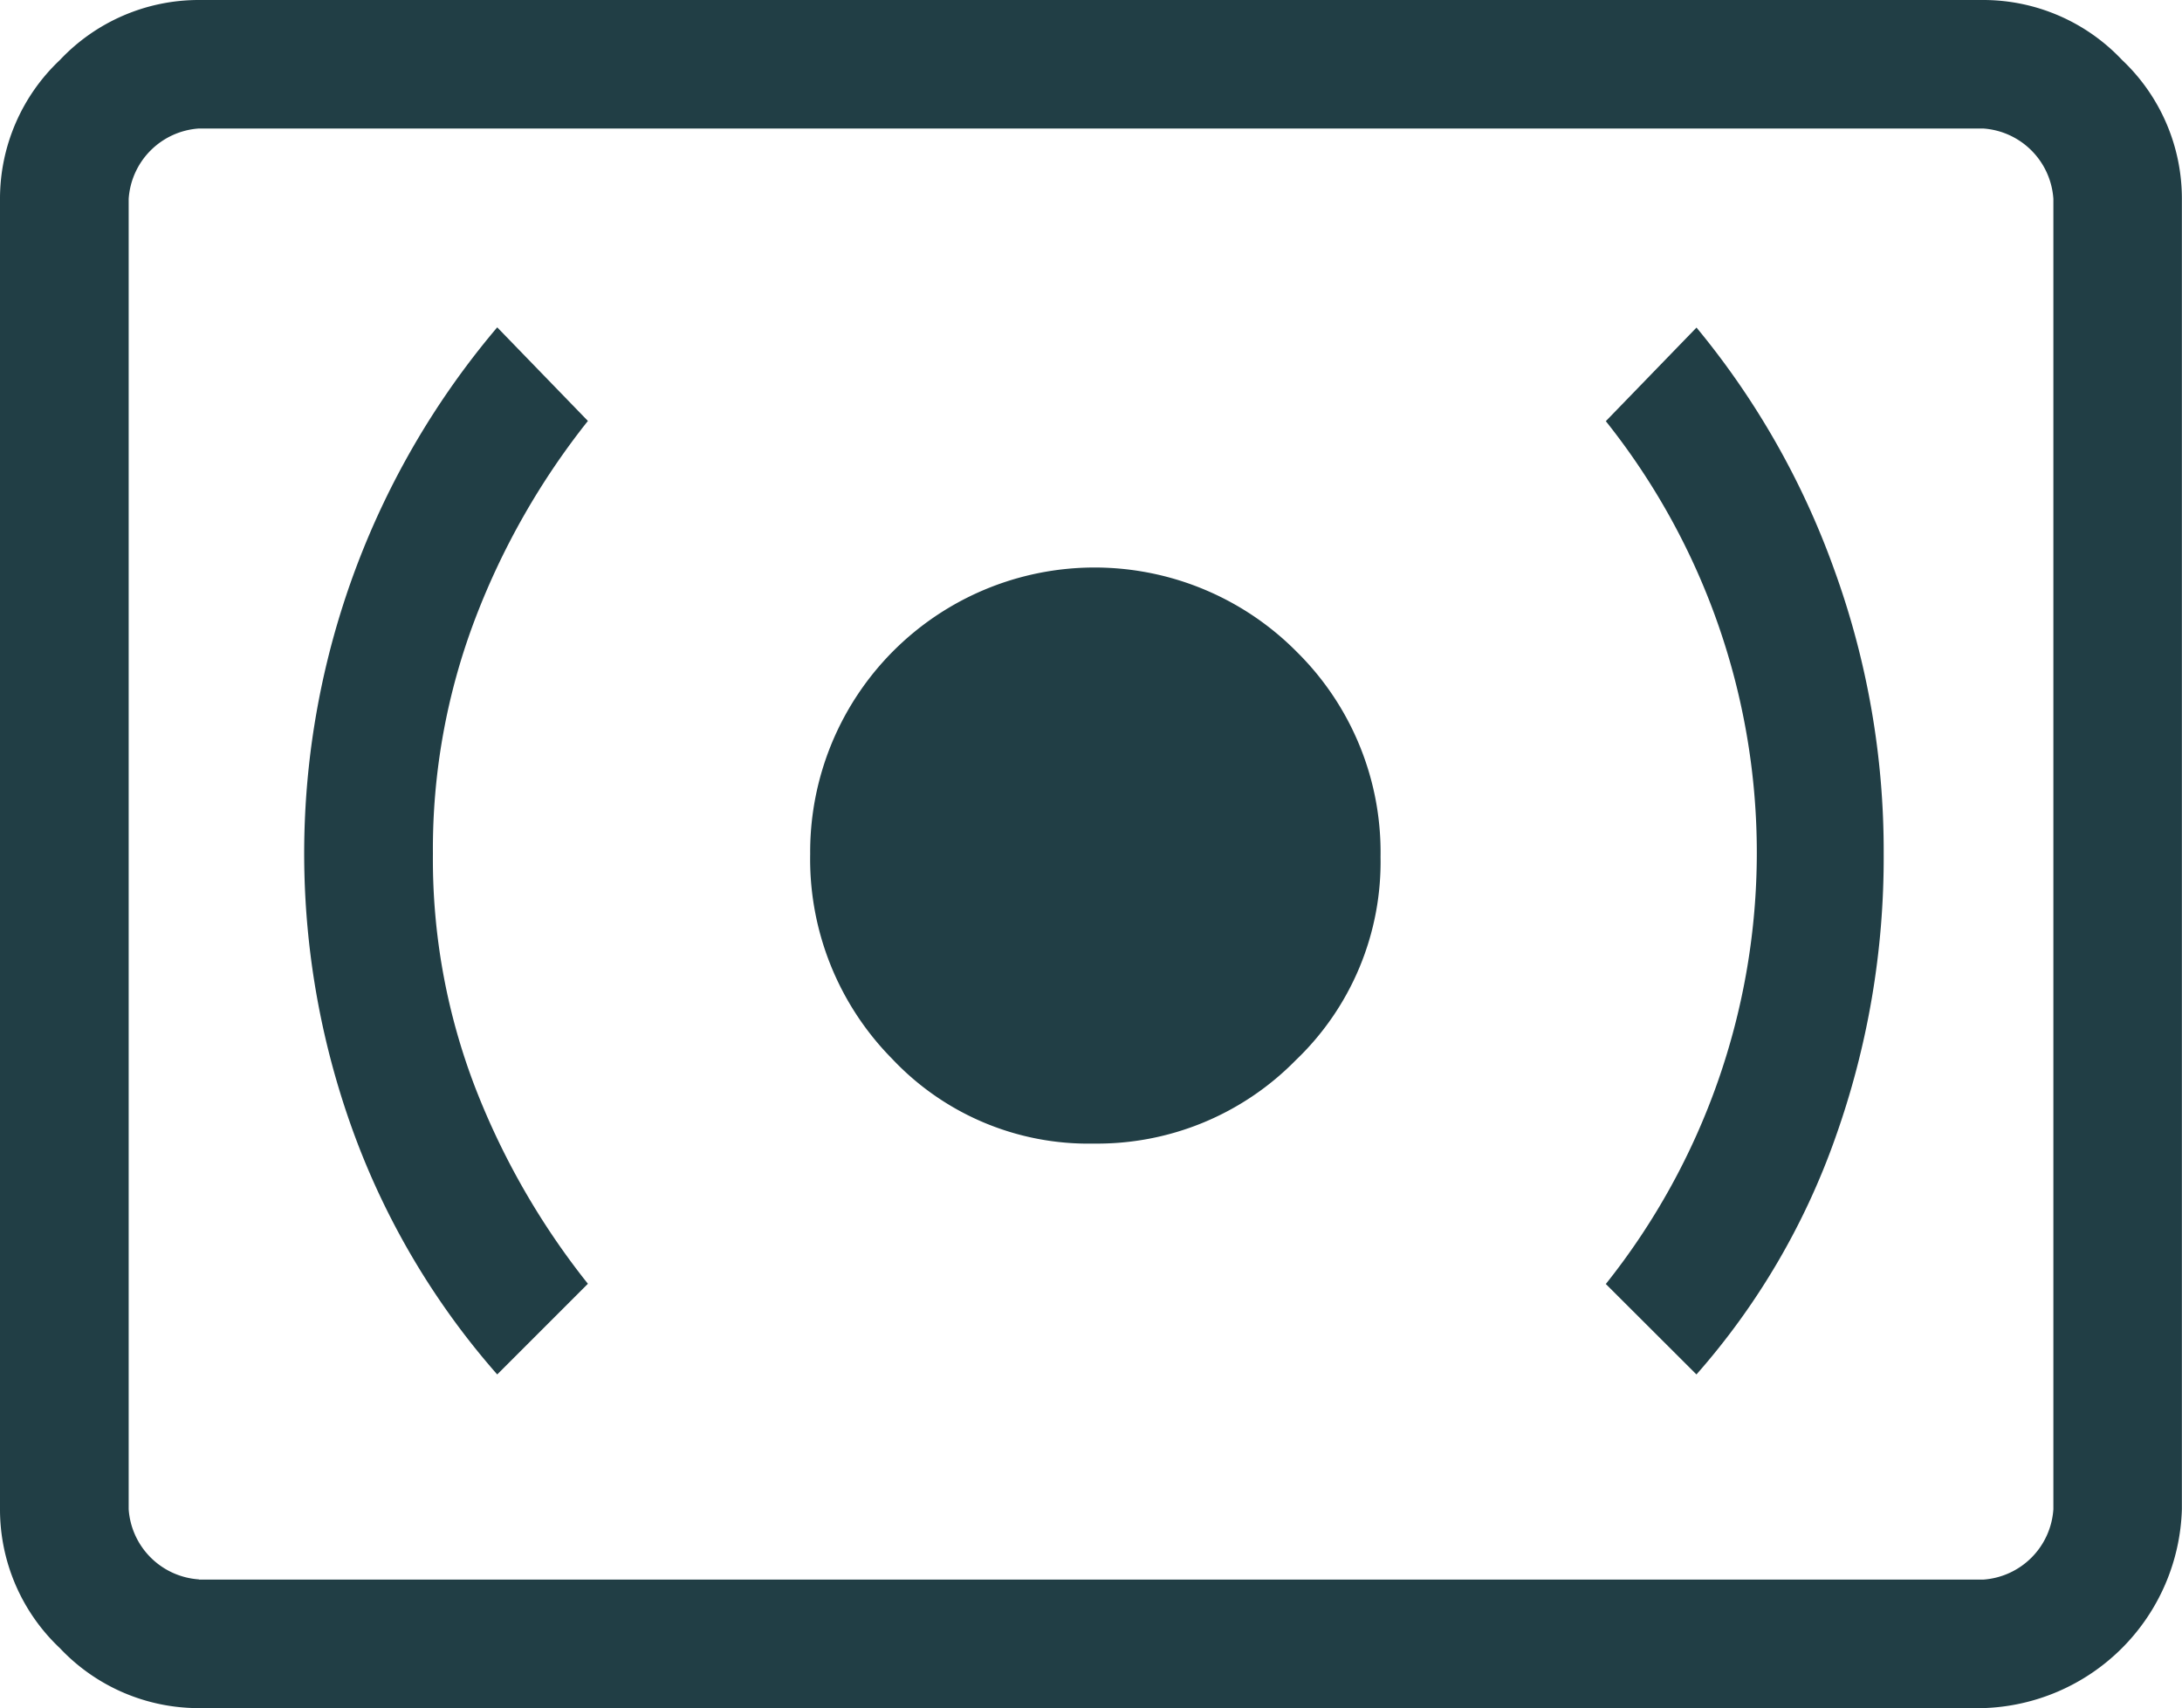 <svg xmlns="http://www.w3.org/2000/svg" width="39.052" height="30.572" viewBox="0 0 39.052 30.572">
  <path id="surround_sound_FILL0_wght200_GRAD200_opsz48" d="M24.928,29.868a4.976,4.976,0,0,0,3.612-1.492,4.907,4.907,0,0,0,1.518-3.638,5.038,5.038,0,0,0-1.492-3.664,5.091,5.091,0,0,0-8.716,3.612,5.084,5.084,0,0,0,1.466,3.664,4.823,4.823,0,0,0,3.612,1.518ZM35.712,34a12.887,12.887,0,0,0,2.487-4.24,14.925,14.925,0,0,0,.864-5.078,14.747,14.747,0,0,0-.89-5.1,14.412,14.412,0,0,0-2.46-4.319l-1.623,1.675a12.383,12.383,0,0,1,0,15.443ZM14.249,34l1.623-1.623a13.406,13.406,0,0,1-2.015-3.507,11.376,11.376,0,0,1-.759-4.188,11.583,11.583,0,0,1,.759-4.214,13.283,13.283,0,0,1,2.015-3.534l-1.623-1.675a14.562,14.562,0,0,0-2.539,14.5A13.648,13.648,0,0,0,14.249,34ZM8.91,39.972A3.413,3.413,0,0,1,6.423,38.9,3.413,3.413,0,0,1,5.35,36.412V12.96a3.413,3.413,0,0,1,1.073-2.487A3.413,3.413,0,0,1,8.91,9.4H40.842a3.413,3.413,0,0,1,2.487,1.073A3.413,3.413,0,0,1,44.4,12.96V36.412a3.669,3.669,0,0,1-3.56,3.56Zm-1.256-2.3v0Zm1.256,0H40.842A1.351,1.351,0,0,0,42.1,36.412V12.96A1.351,1.351,0,0,0,40.842,11.7H8.91A1.351,1.351,0,0,0,7.653,12.96V36.412A1.351,1.351,0,0,0,8.91,37.668Z" transform="translate(-5.35 -9.4)" fill="#213e45"/>
</svg>
